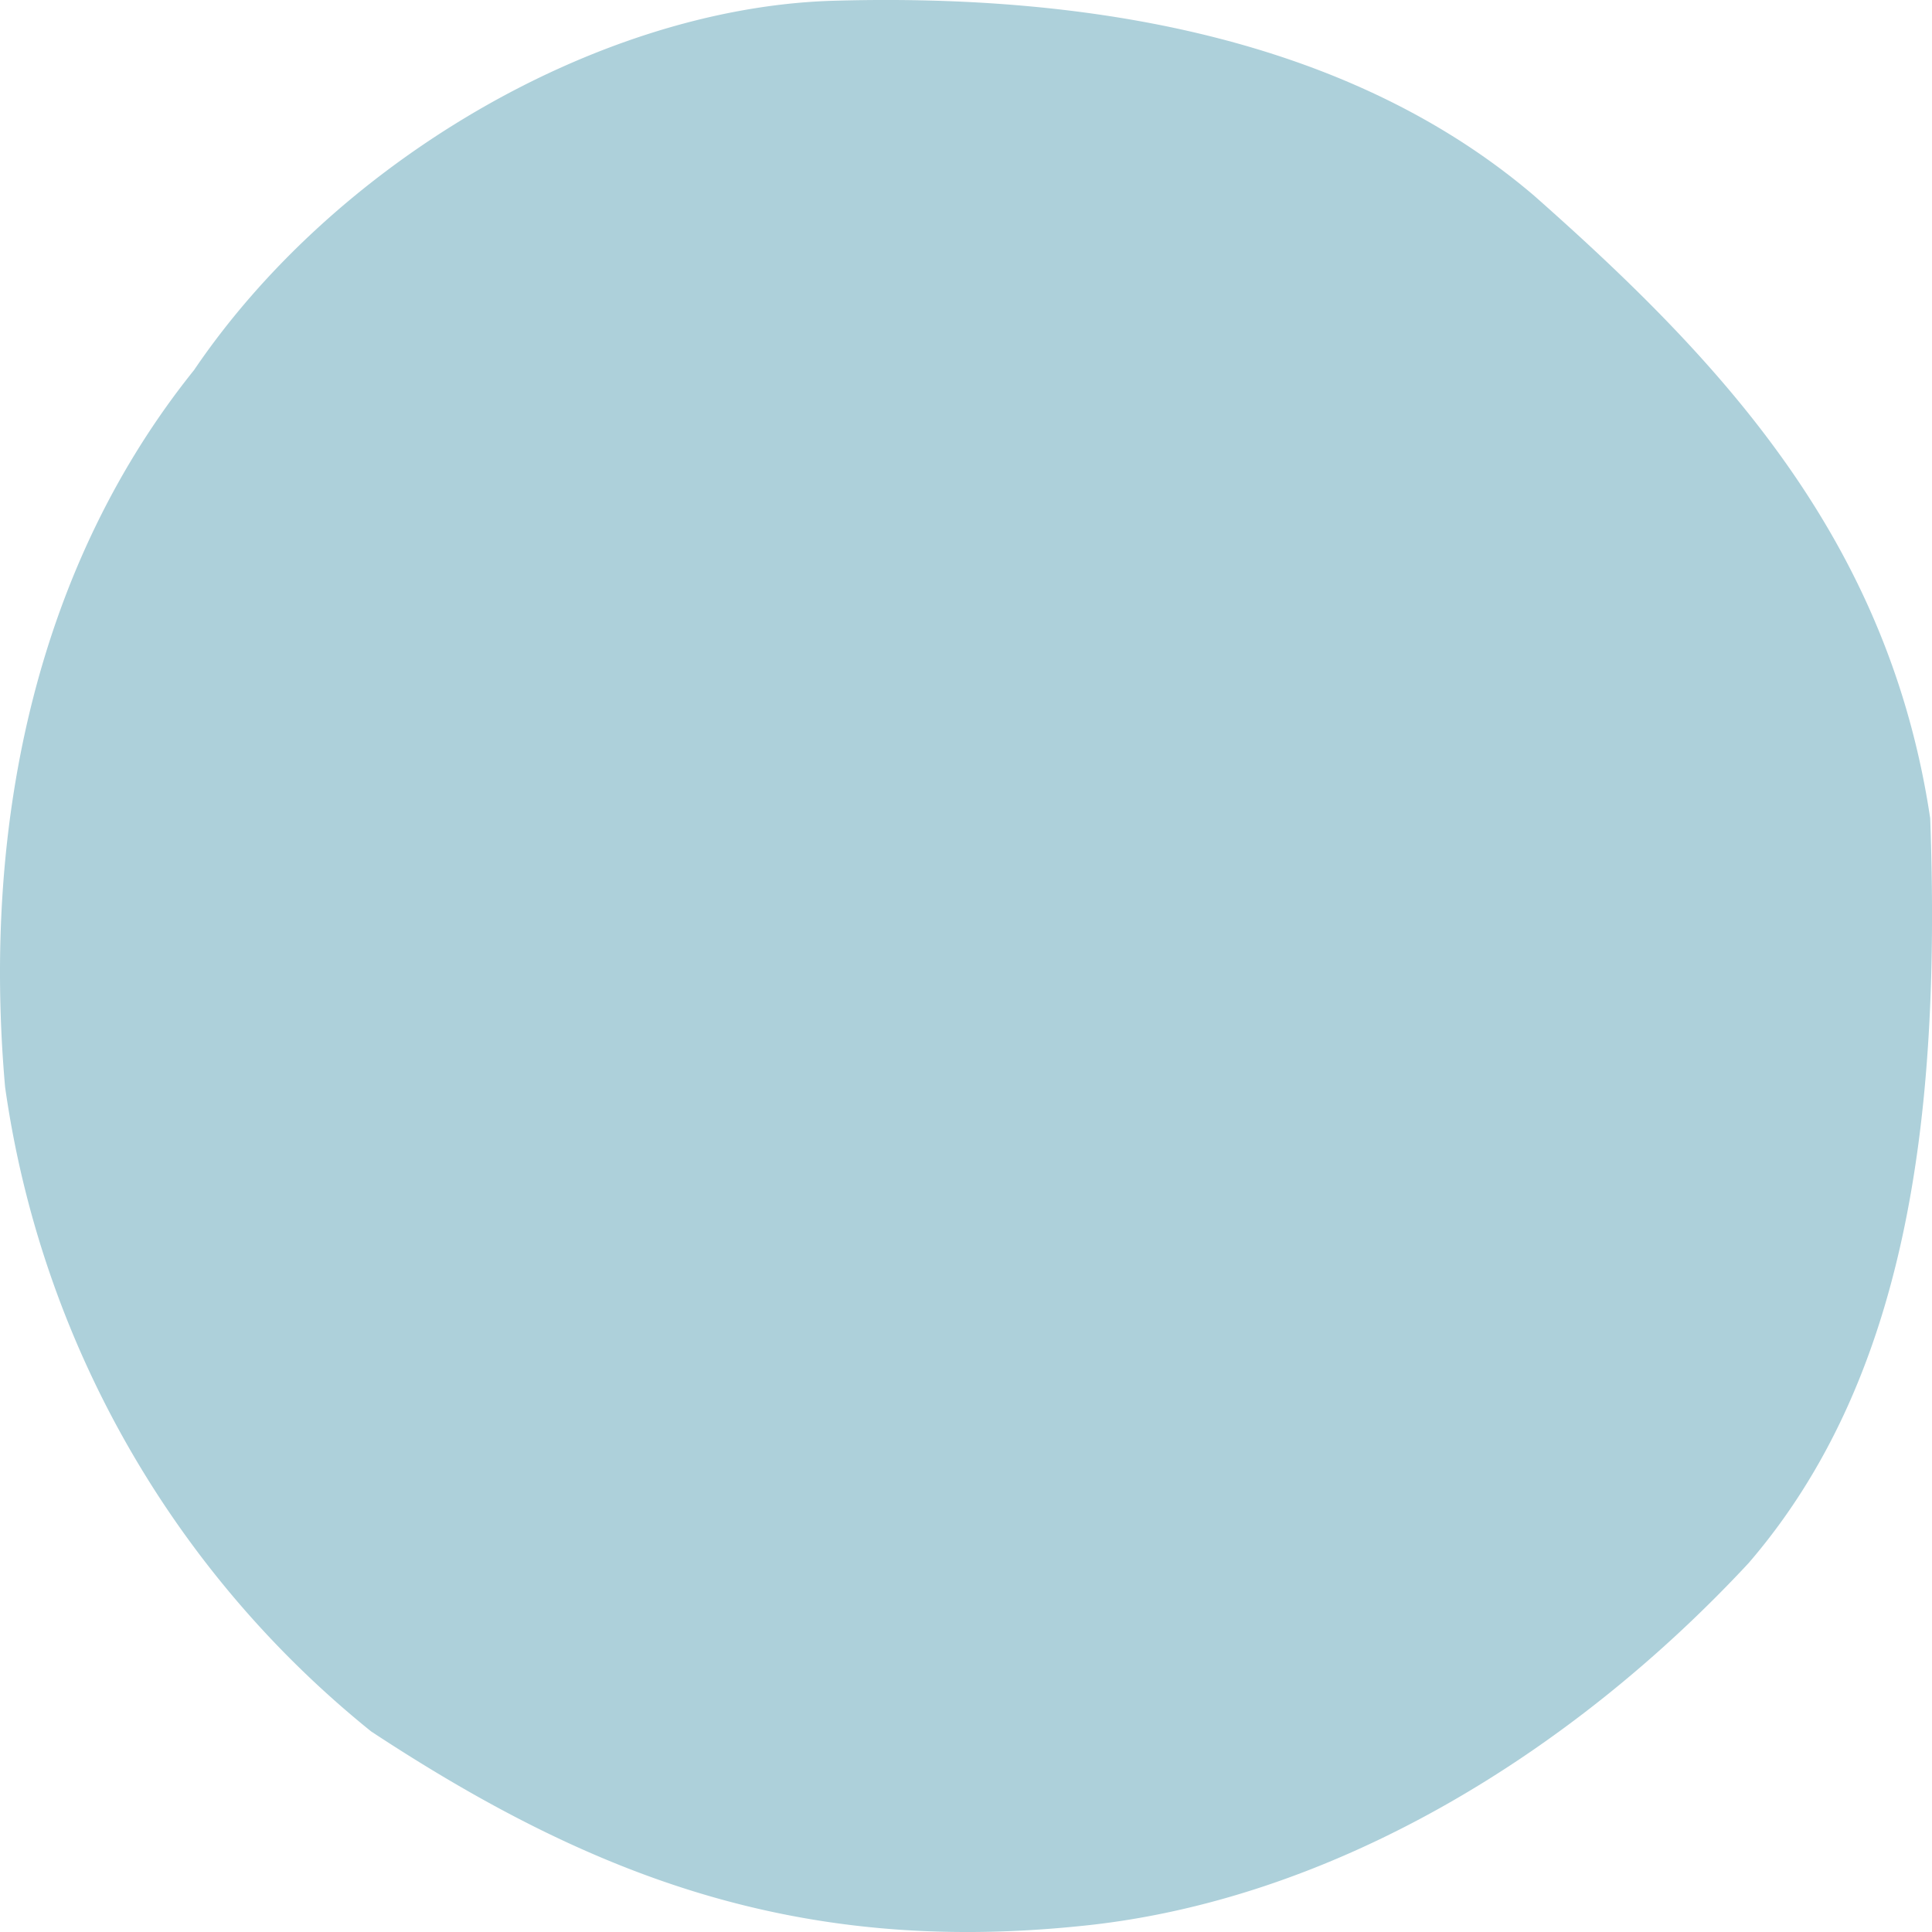 <svg xmlns="http://www.w3.org/2000/svg" xmlns:xlink="http://www.w3.org/1999/xlink" width="240" height="240" viewBox="0 0 240 240">
  <defs>
    <clipPath id="clip-path">
      <rect id="Rectangle_772" data-name="Rectangle 772" width="240" height="240" fill="none"/>
    </clipPath>
  </defs>
  <g id="Group_748" data-name="Group 748" transform="translate(0 0)">
    <g id="Group_747" data-name="Group 747" transform="translate(0 0)" clip-path="url(#clip-path)">
      <path id="Path_33188" data-name="Path 33188" d="M102.786.119C73.906,1.266,41.561,20.211,24.106,45.972,4.993,69.76-2.314,101.357.63,135.015a125.323,125.323,0,0,0,45.481,80.074c27.268,17.944,52.812,27.725,87.8,24.2,31.346-3.014,61.232-21.368,83.323-45.135,19.453-22.6,23.907-54.6,22.542-92.508C234.591,67.057,213.984,45,190.583,24.317c-23.035-19.656-55.5-25.237-87.8-24.2" transform="translate(0 0)" fill="#add0da"/>
    </g>
  </g>
</svg>
